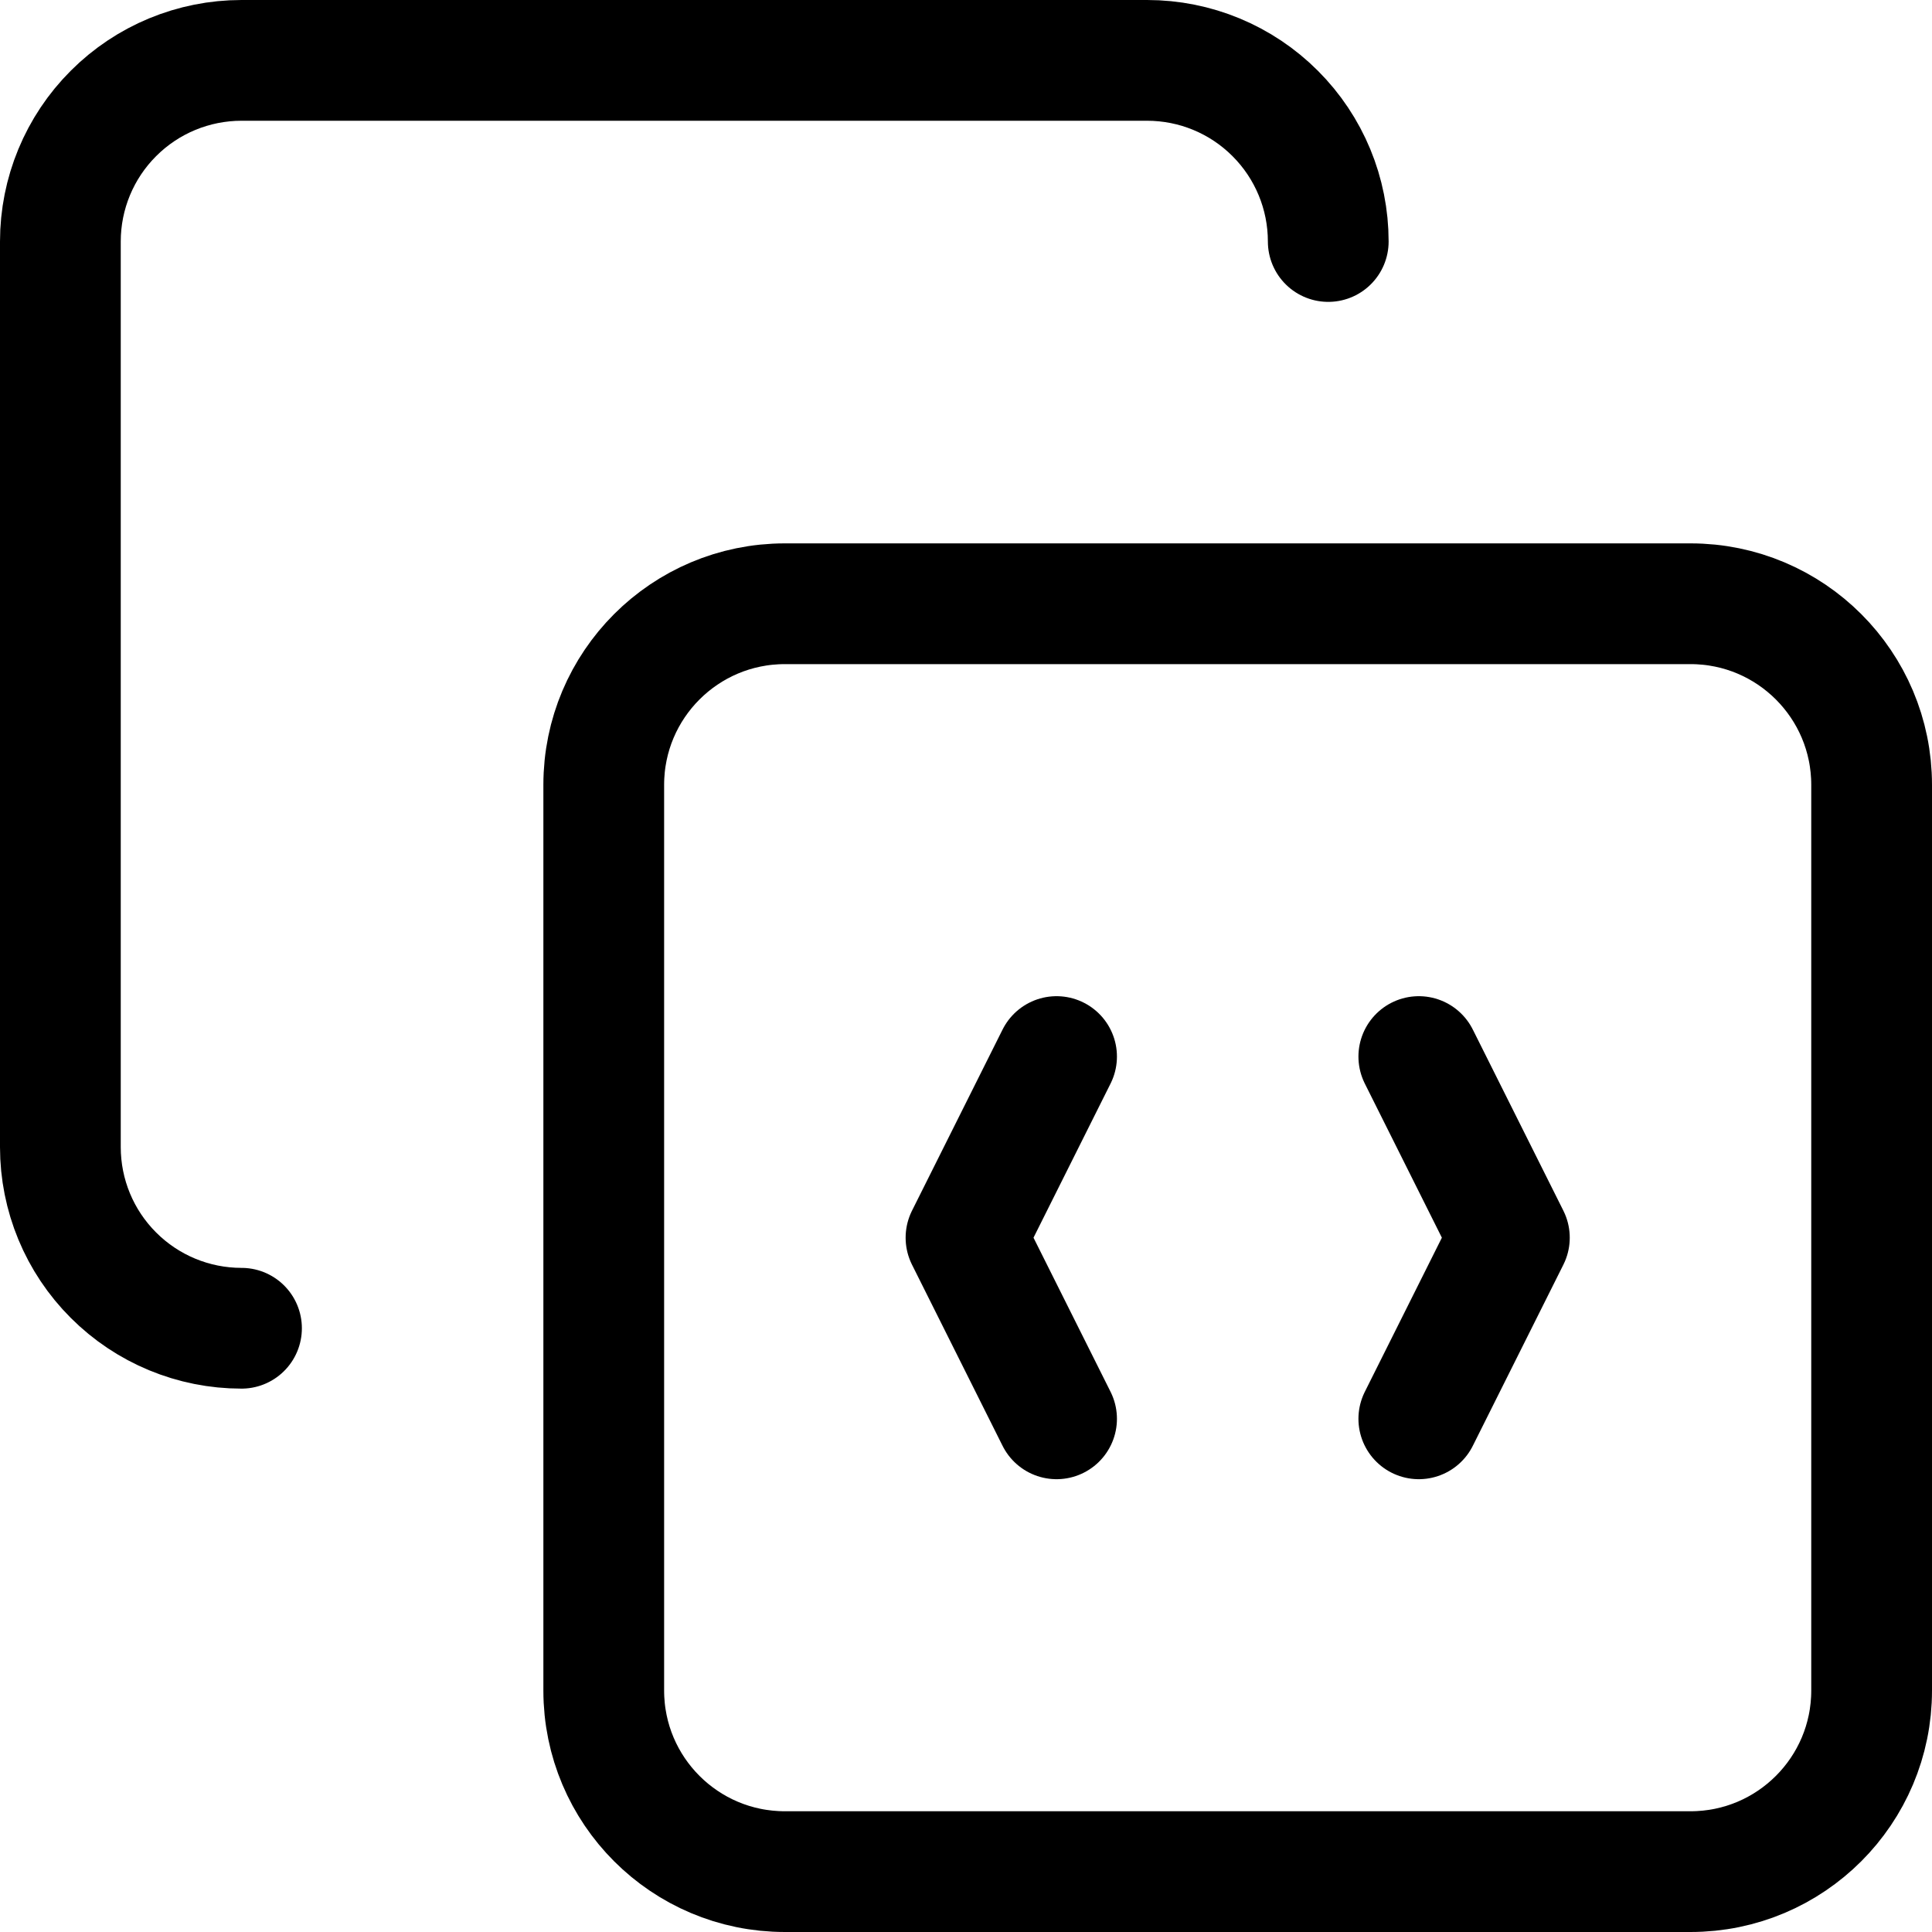 <svg width="32" height="32" viewBox="0 0 32 32" fill="none" xmlns="http://www.w3.org/2000/svg">
<path d="M4 22C3.204 22 2.441 21.684 1.879 21.121C1.316 20.559 1 19.796 1 19V4C1 3.204 1.316 2.441 1.879 1.879C2.441 1.316 3.204 1 4 1H19C19.796 1 20.559 1.316 21.121 1.879C21.684 2.441 22 3.204 22 4" stroke="black" stroke-width="2" stroke-linecap="round" stroke-linejoin="round"/>
<path d="M28 10H13C11.343 10 10 11.343 10 13V28C10 29.657 11.343 31 13 31H28C29.657 31 31 29.657 31 28V13C31 11.343 29.657 10 28 10Z" stroke="black" stroke-width="2" stroke-linecap="round" stroke-linejoin="round"/>
<path d="M17.5 17.5L16 20.5L17.5 23.5M23.5 17.5L25 20.5L23.5 23.5" stroke="black" stroke-width="2" stroke-linecap="round" stroke-linejoin="round"/>
</svg>
